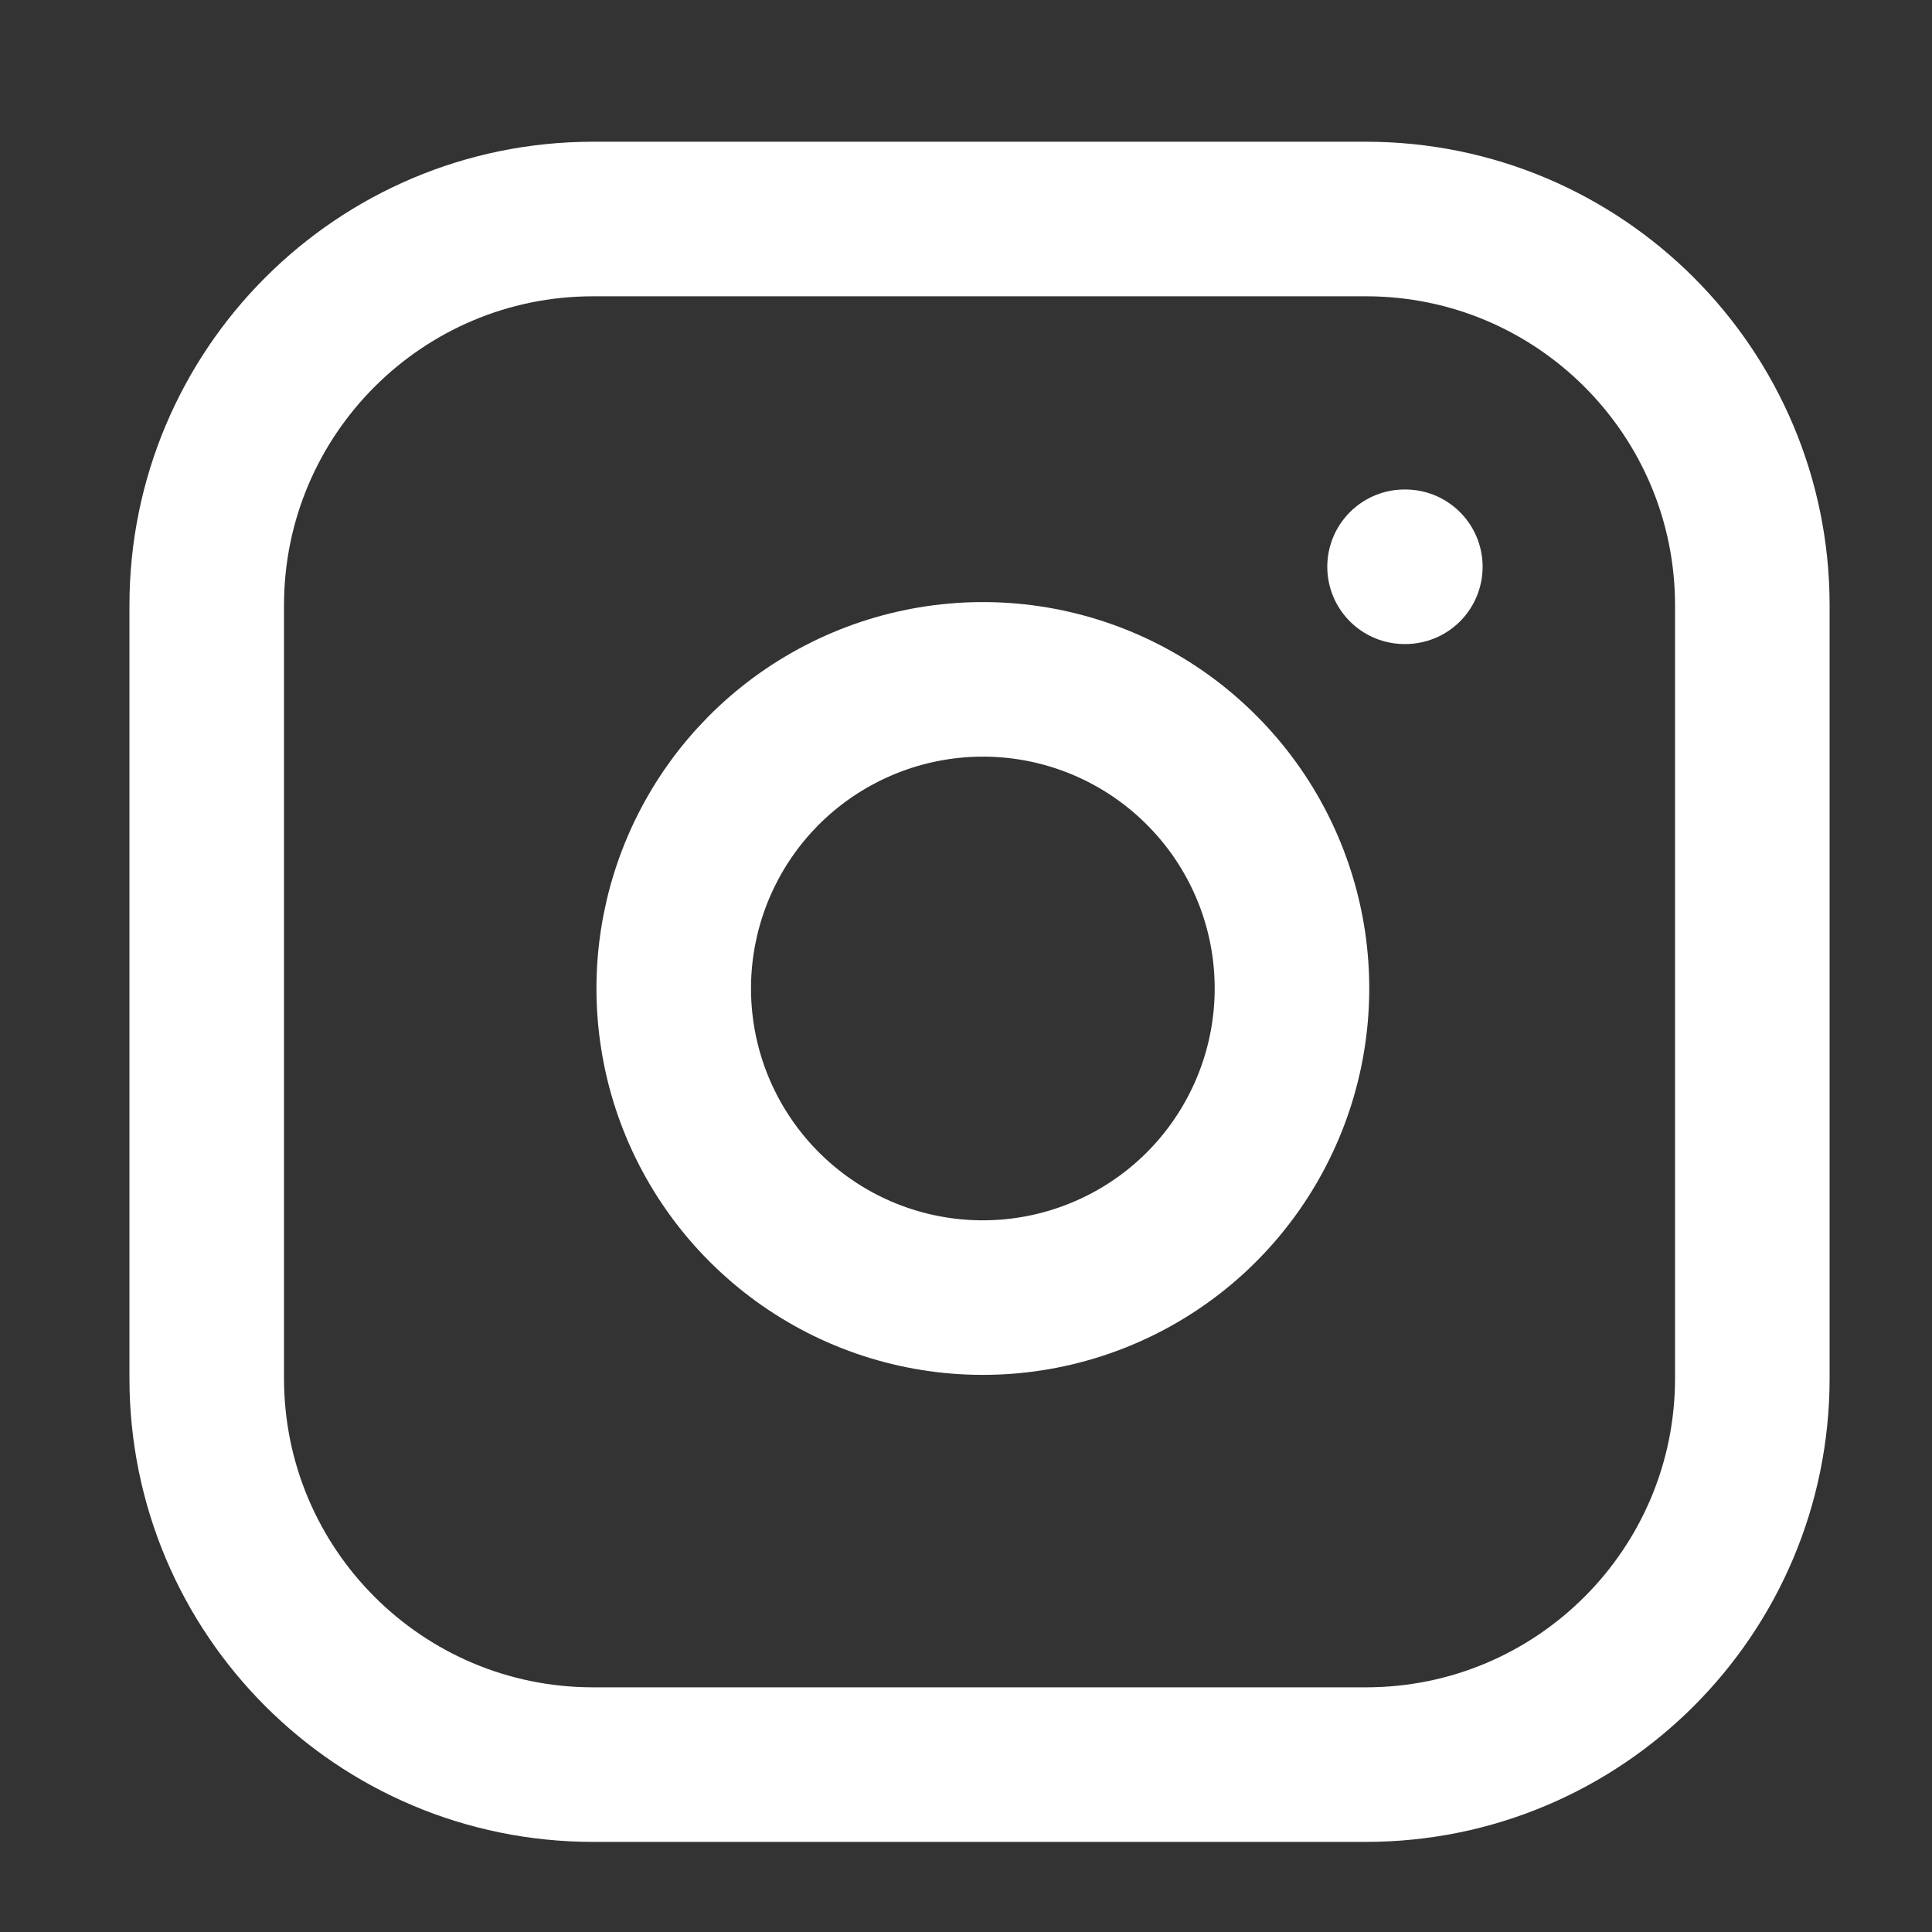 <svg width="25" height="25" viewBox="0 0 25 25" fill="none" xmlns="http://www.w3.org/2000/svg">
<rect x="0" y="0" width="25" height="25" fill="#333333" stroke="none"/>
<path d="M17.675 2.834H7.675C4.913 2.834 2.675 5.073 2.675 7.834V17.834C2.675 20.596 4.913 22.834 7.675 22.834H17.675C20.436 22.834 22.675 20.596 22.675 17.834V7.834C22.675 5.073 20.436 2.834 17.675 2.834Z" stroke="white" stroke-width="2" stroke-linecap="round" stroke-linejoin="round"/>
<path d="M16.675 12.204C16.798 13.037 16.656 13.886 16.268 14.633C15.881 15.38 15.268 15.986 14.516 16.364C13.765 16.742 12.913 16.874 12.082 16.74C11.252 16.607 10.485 16.214 9.89 15.619C9.295 15.024 8.902 14.257 8.769 13.427C8.635 12.596 8.767 11.744 9.145 10.993C9.523 10.241 10.129 9.628 10.876 9.241C11.623 8.853 12.473 8.711 13.305 8.834C14.154 8.96 14.94 9.356 15.546 9.963C16.153 10.569 16.549 11.355 16.675 12.204Z" stroke="white" stroke-width="2" stroke-linecap="round" stroke-linejoin="round"/>
<path d="M18.175 7.334H18.185" stroke="white" stroke-width="2" stroke-linecap="round" stroke-linejoin="round"/>
</svg>
